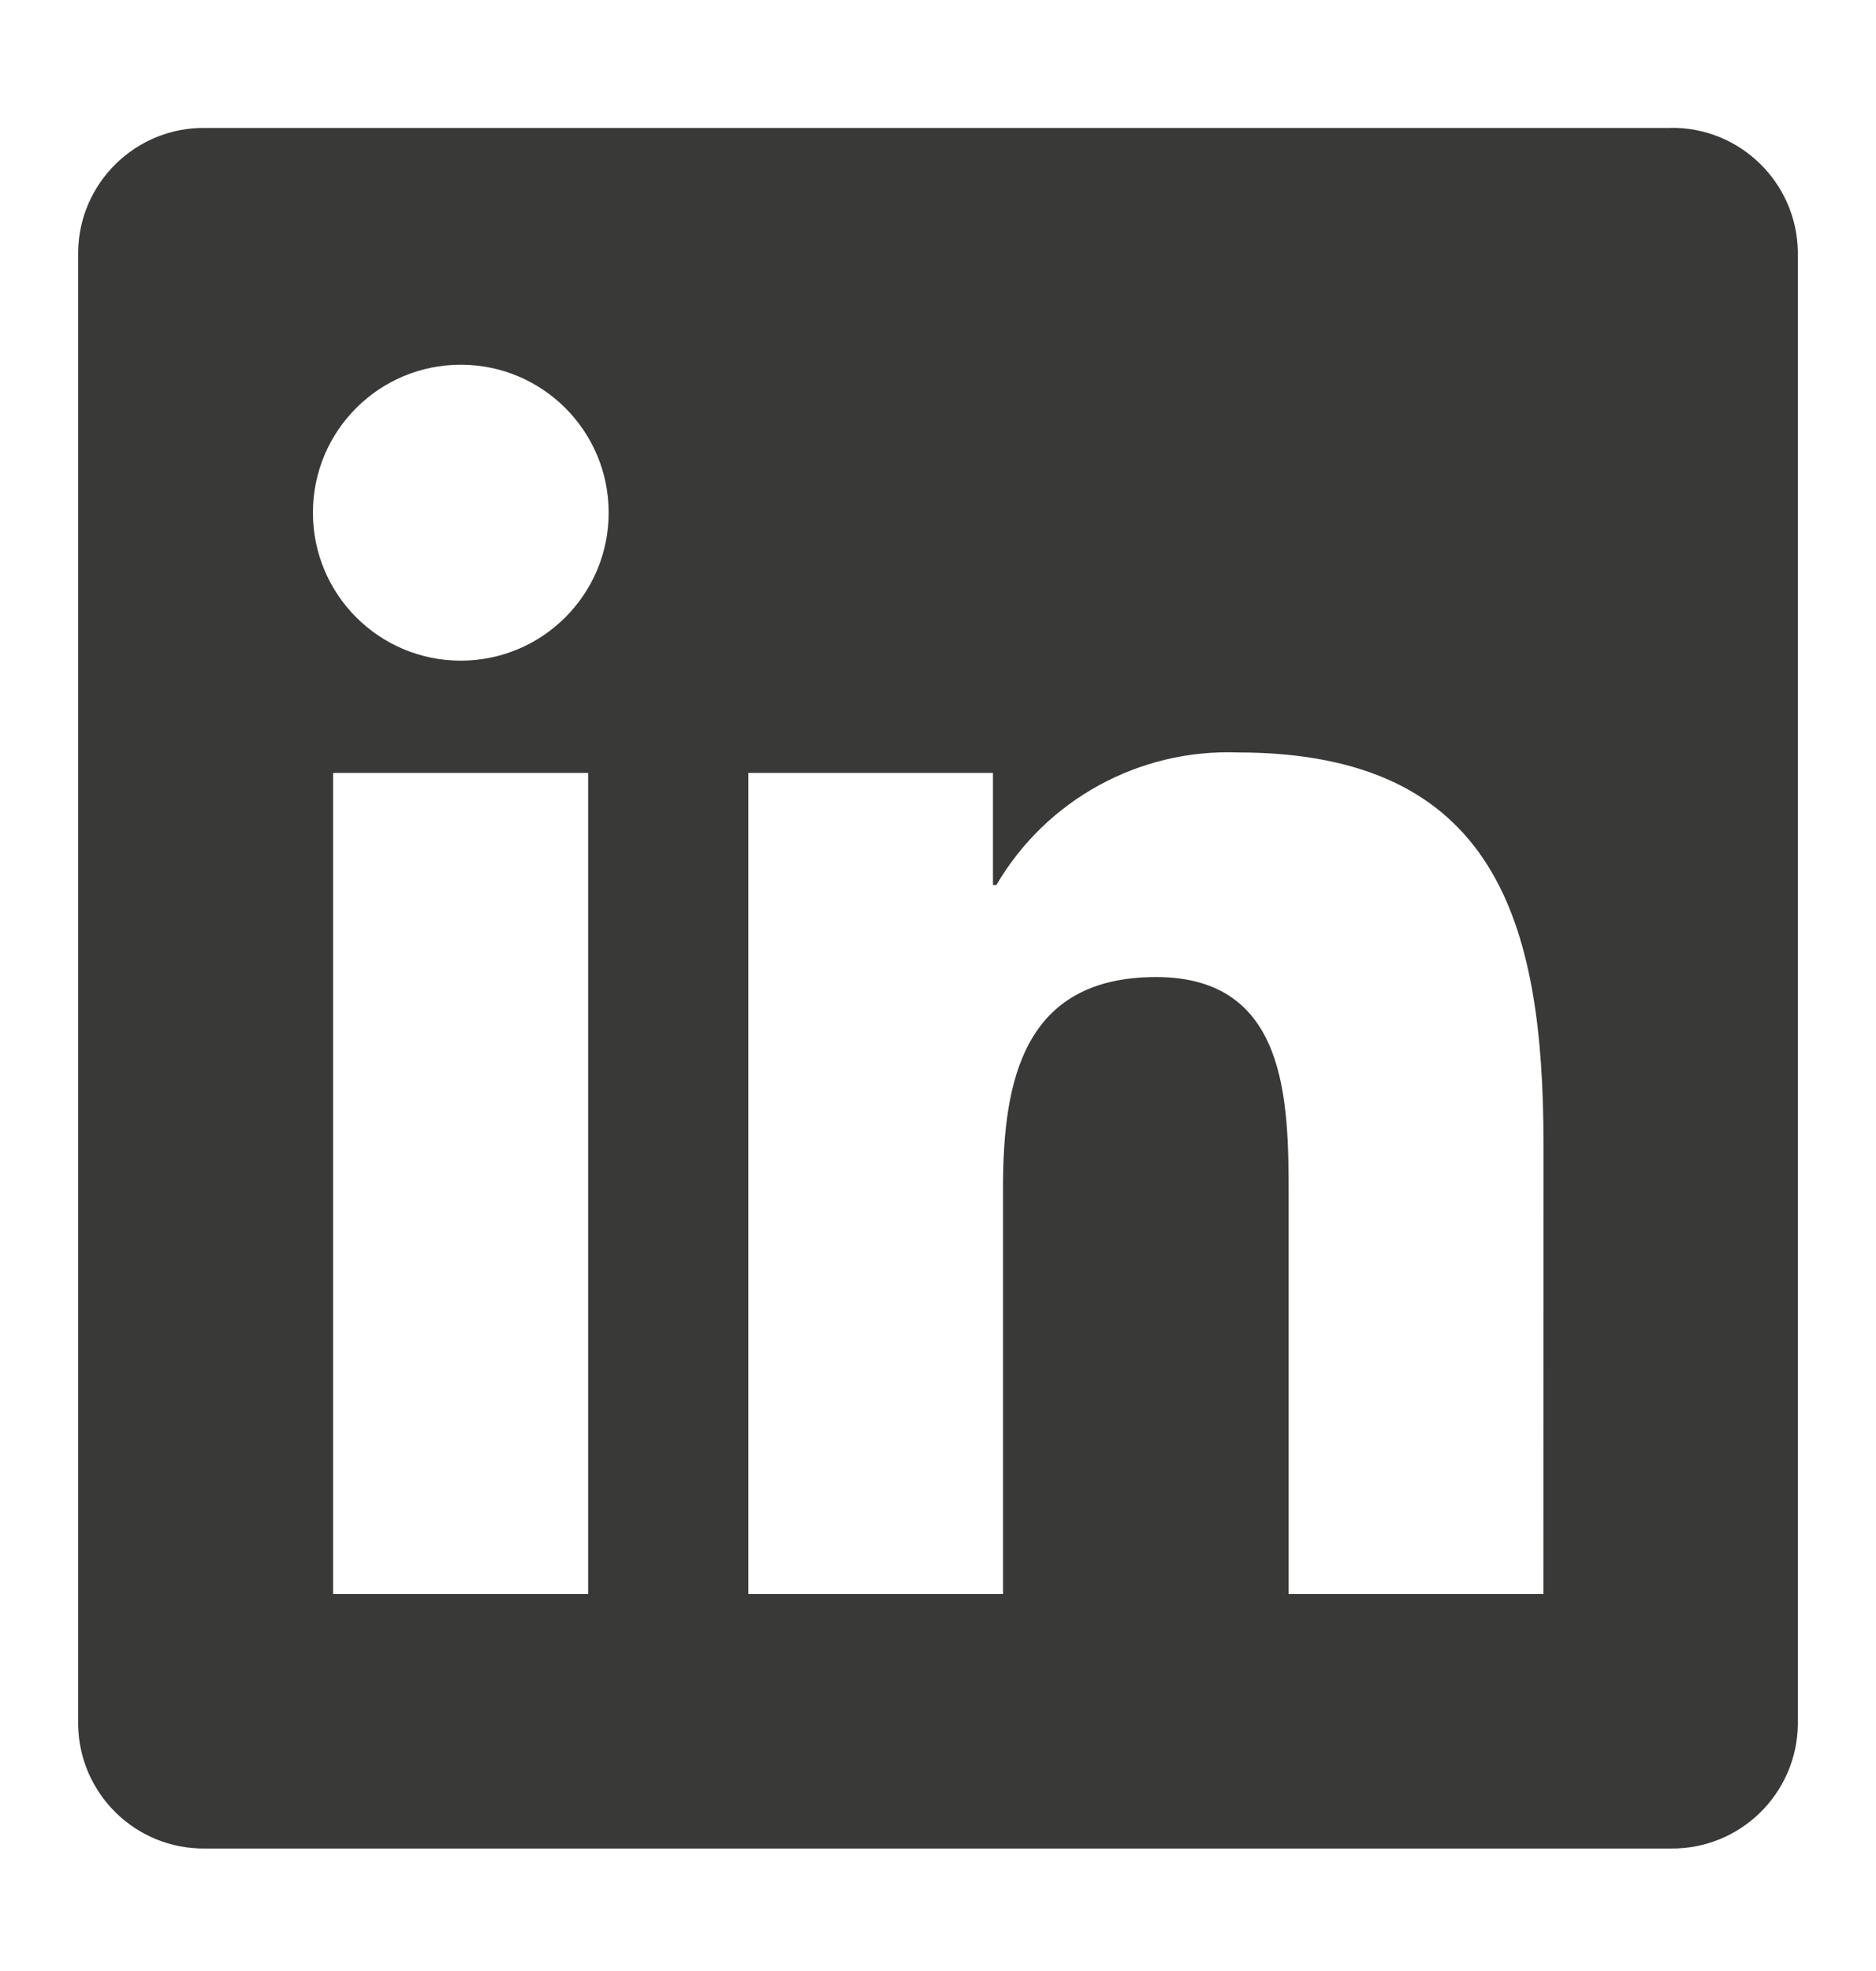 <svg width="20" height="21" viewBox="0 0 20 21" fill="none" xmlns="http://www.w3.org/2000/svg">
<path d="M16.454 16.984H13.738V12.73C13.738 11.715 13.72 10.41 12.325 10.41C10.91 10.41 10.693 11.515 10.693 12.657V16.984H7.978V8.235H10.586V9.43H10.622C11.154 8.521 12.142 7.979 13.195 8.017C15.949 8.017 16.455 9.829 16.455 12.184L16.454 16.984ZM4.912 7.039C4.041 7.039 3.336 6.333 3.336 5.462C3.336 4.591 4.041 3.886 4.912 3.886C5.783 3.886 6.489 4.591 6.489 5.462C6.489 6.333 5.783 7.039 4.912 7.039ZM6.27 16.984H3.551V8.235H6.27V16.984ZM17.809 1.363H2.186C1.448 1.355 0.842 1.947 0.833 2.685V18.373C0.842 19.112 1.448 19.704 2.186 19.695H17.809C18.549 19.705 19.157 19.113 19.167 18.373V2.684C19.156 1.944 18.548 1.352 17.809 1.362" fill="#393938"/>
</svg>
